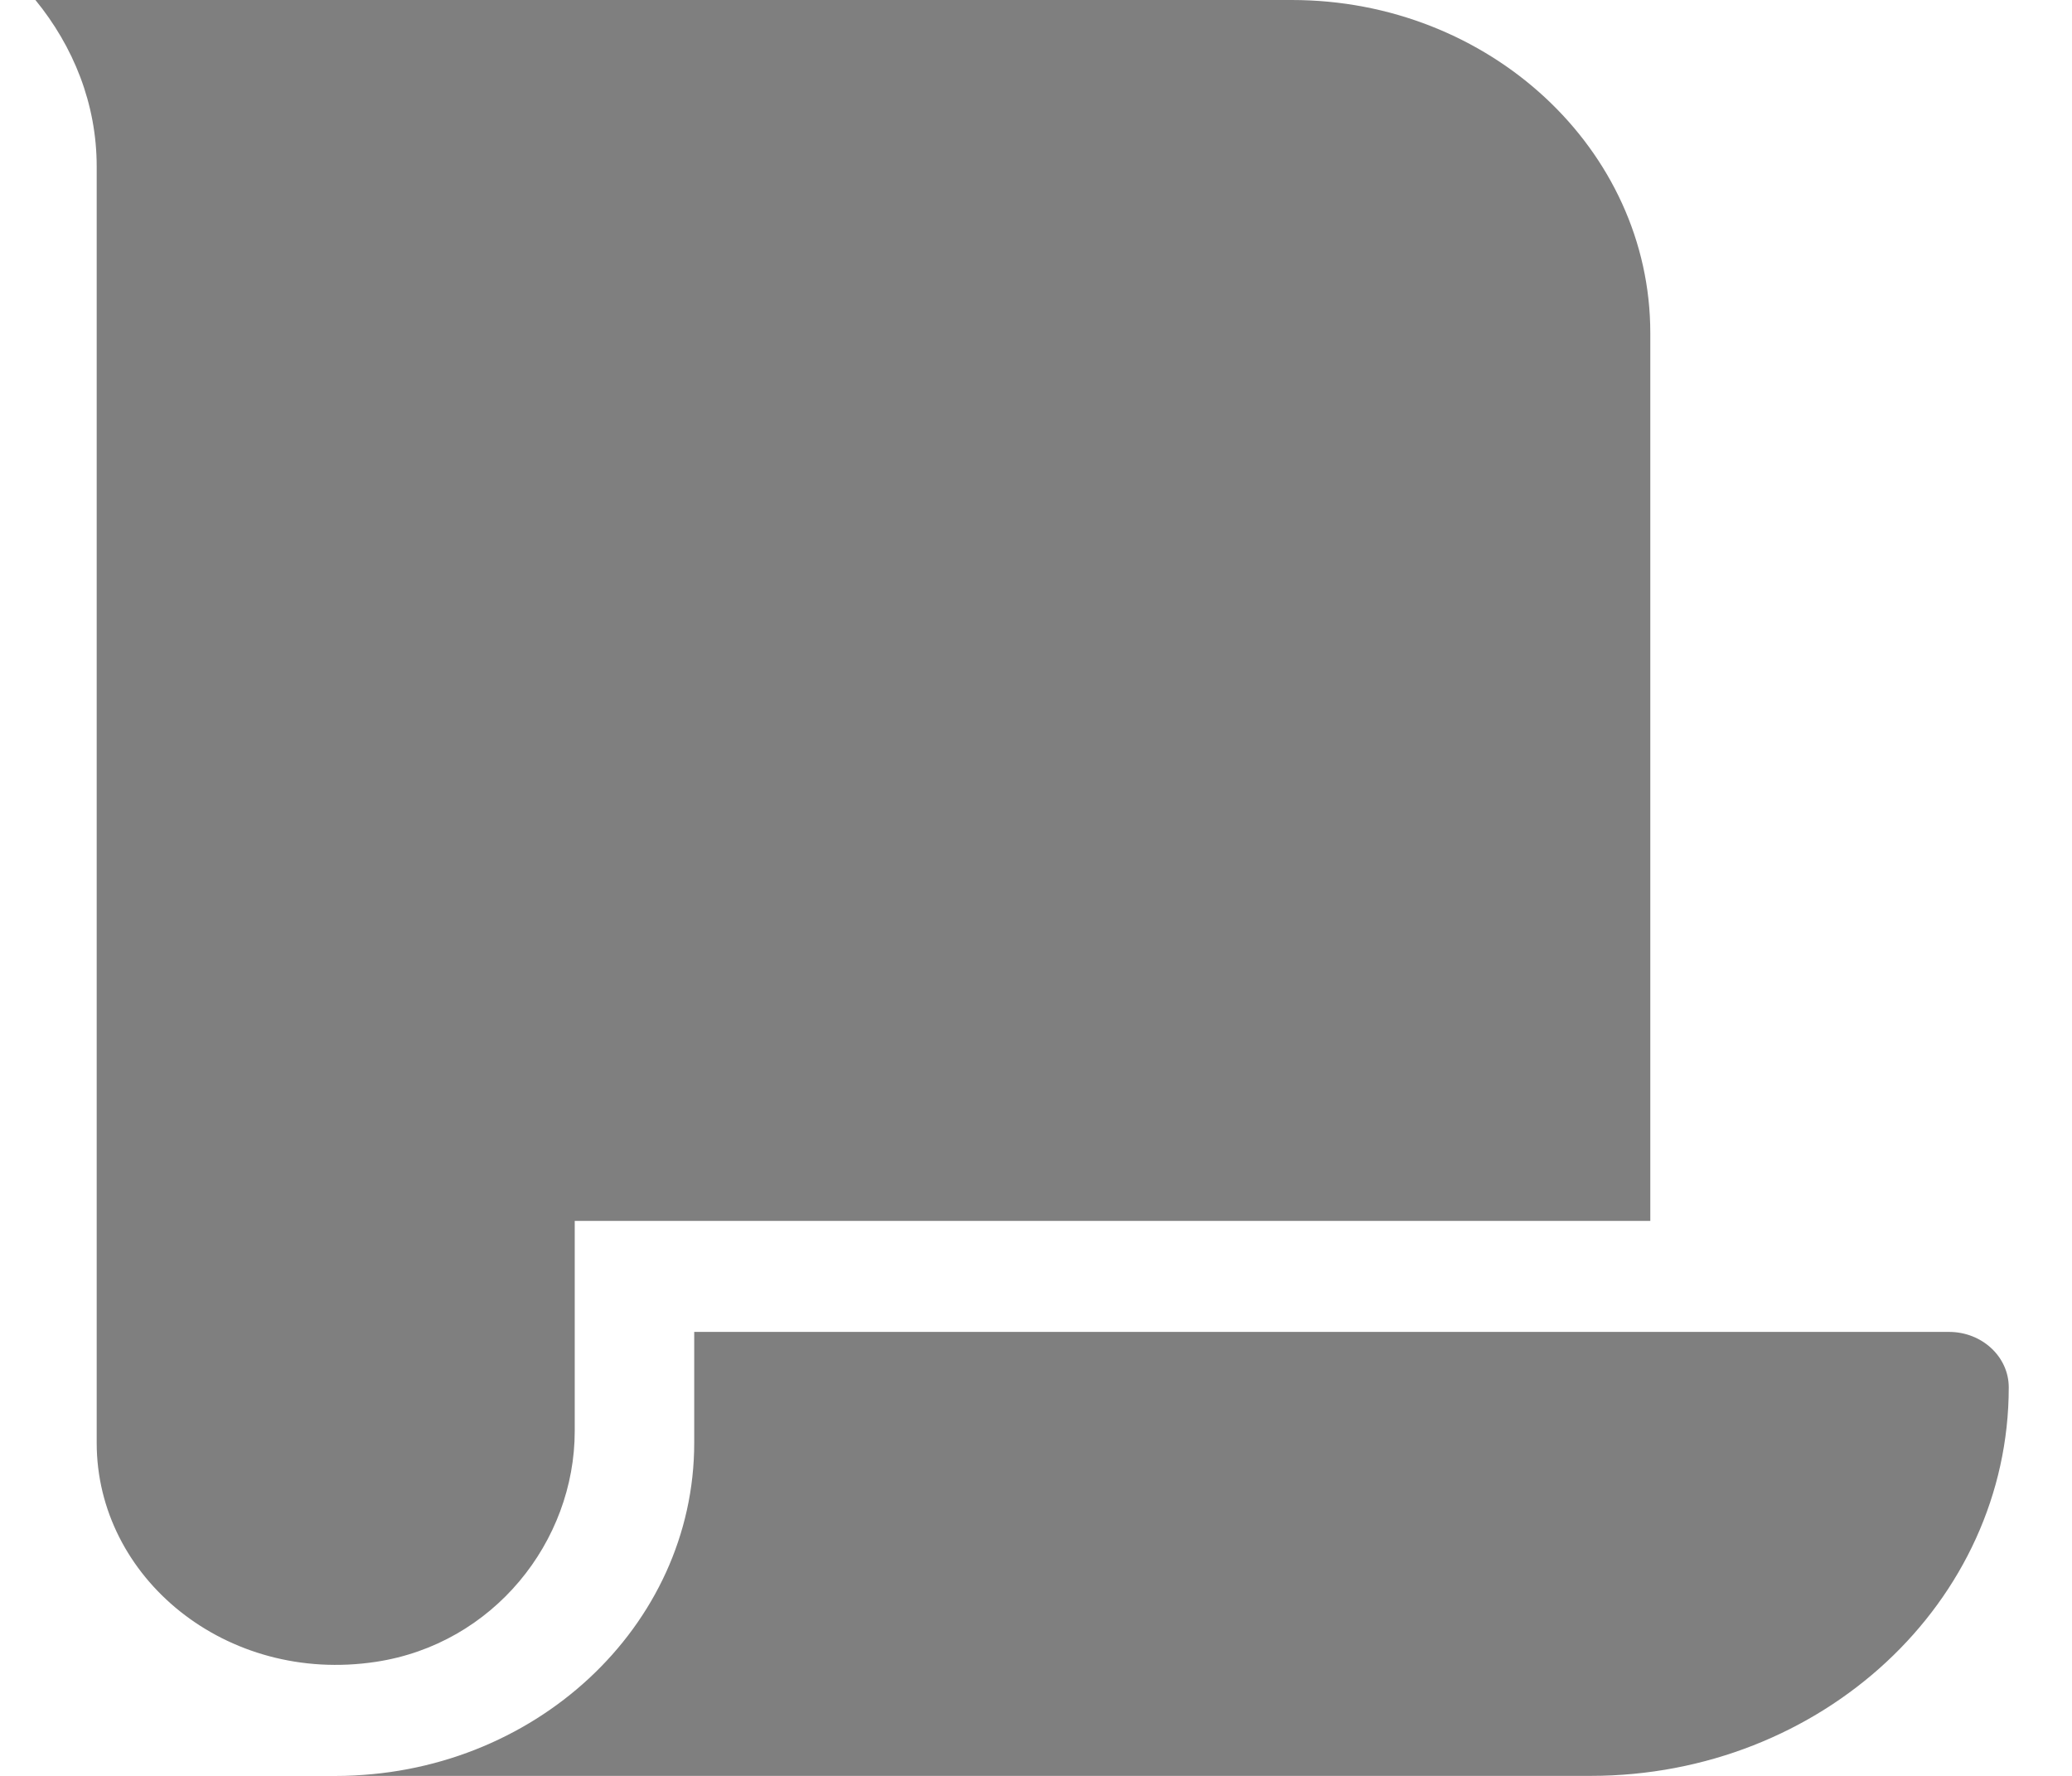 <svg width="21" height="18" viewBox="0 0 21 18" fill="none" xmlns="http://www.w3.org/2000/svg">
<path d="M5.825 14.504V12.375H16.726V3.375C16.726 1.514 15.096 0 13.092 0H0.359C0.744 0.471 0.98 1.052 0.98 1.688V14.625C0.98 15.992 2.292 17.074 3.81 16.844C5.001 16.664 5.825 15.626 5.825 14.504ZM7.036 13.5V14.625C7.036 16.486 5.407 18 3.403 18H16.12C18.462 18 20.359 16.237 20.359 14.062C20.359 13.752 20.088 13.5 19.754 13.5H7.036Z" fill="black" fill-opacity="0.5"/>
</svg>
